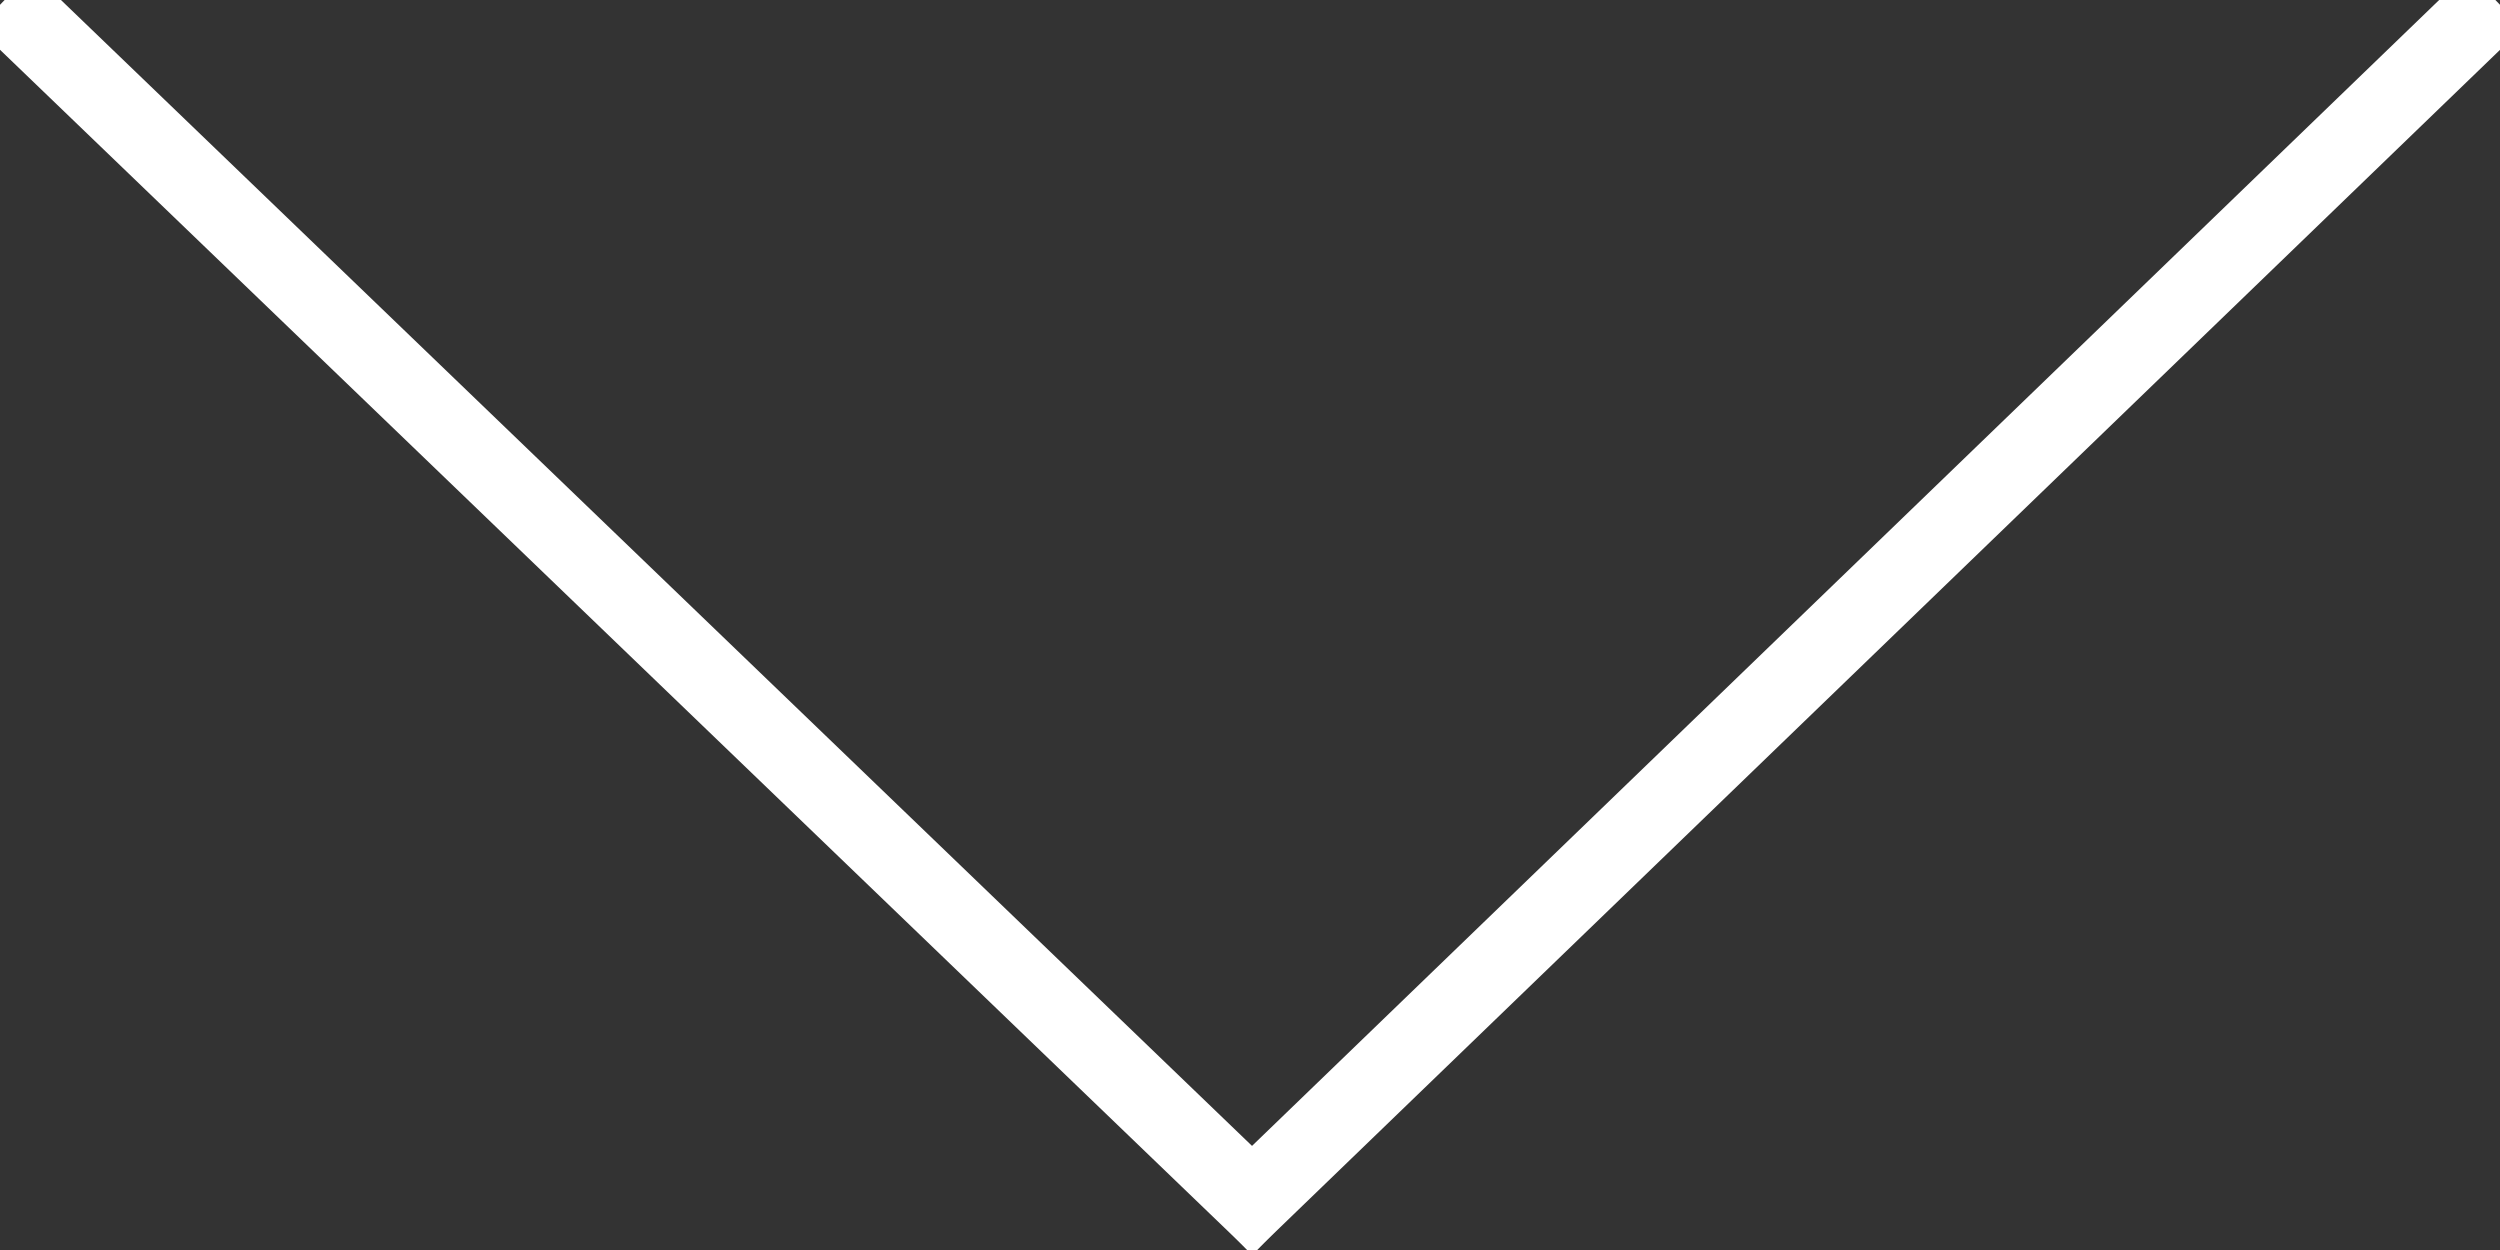 <?xml version="1.0" encoding="utf-8"?>
<!-- Generator: Adobe Illustrator 15.1.0, SVG Export Plug-In  -->
<!DOCTYPE svg PUBLIC "-//W3C//DTD SVG 1.1//EN" "http://www.w3.org/Graphics/SVG/1.1/DTD/svg11.dtd">
<svg version="1.1"
	 xmlns="http://www.w3.org/2000/svg" xmlns:xlink="http://www.w3.org/1999/xlink" xmlns:a="http://ns.adobe.com/AdobeSVGViewerExtensions/3.0/"
	 x="0px" y="0px" width="32px" height="16px" viewBox="0.288 0.36 32 16" enable-background="new 0.288 0.36 32 16"
	 xml:space="preserve">
<rect x="0.288" y="0.36" width="32" height="16" fill="#333333" stroke="none"/>
<defs>
</defs>
<line fill="none" stroke="#FFFFFF" stroke-miterlimit="10" x1="0.347" y1="0.36" x2="16.667" y2="16.061"/>
<line fill="none" stroke="#FFFFFF" stroke-miterlimit="10" x1="15.963" y1="16.061" x2="32.229" y2="0.36"/>
</svg>
